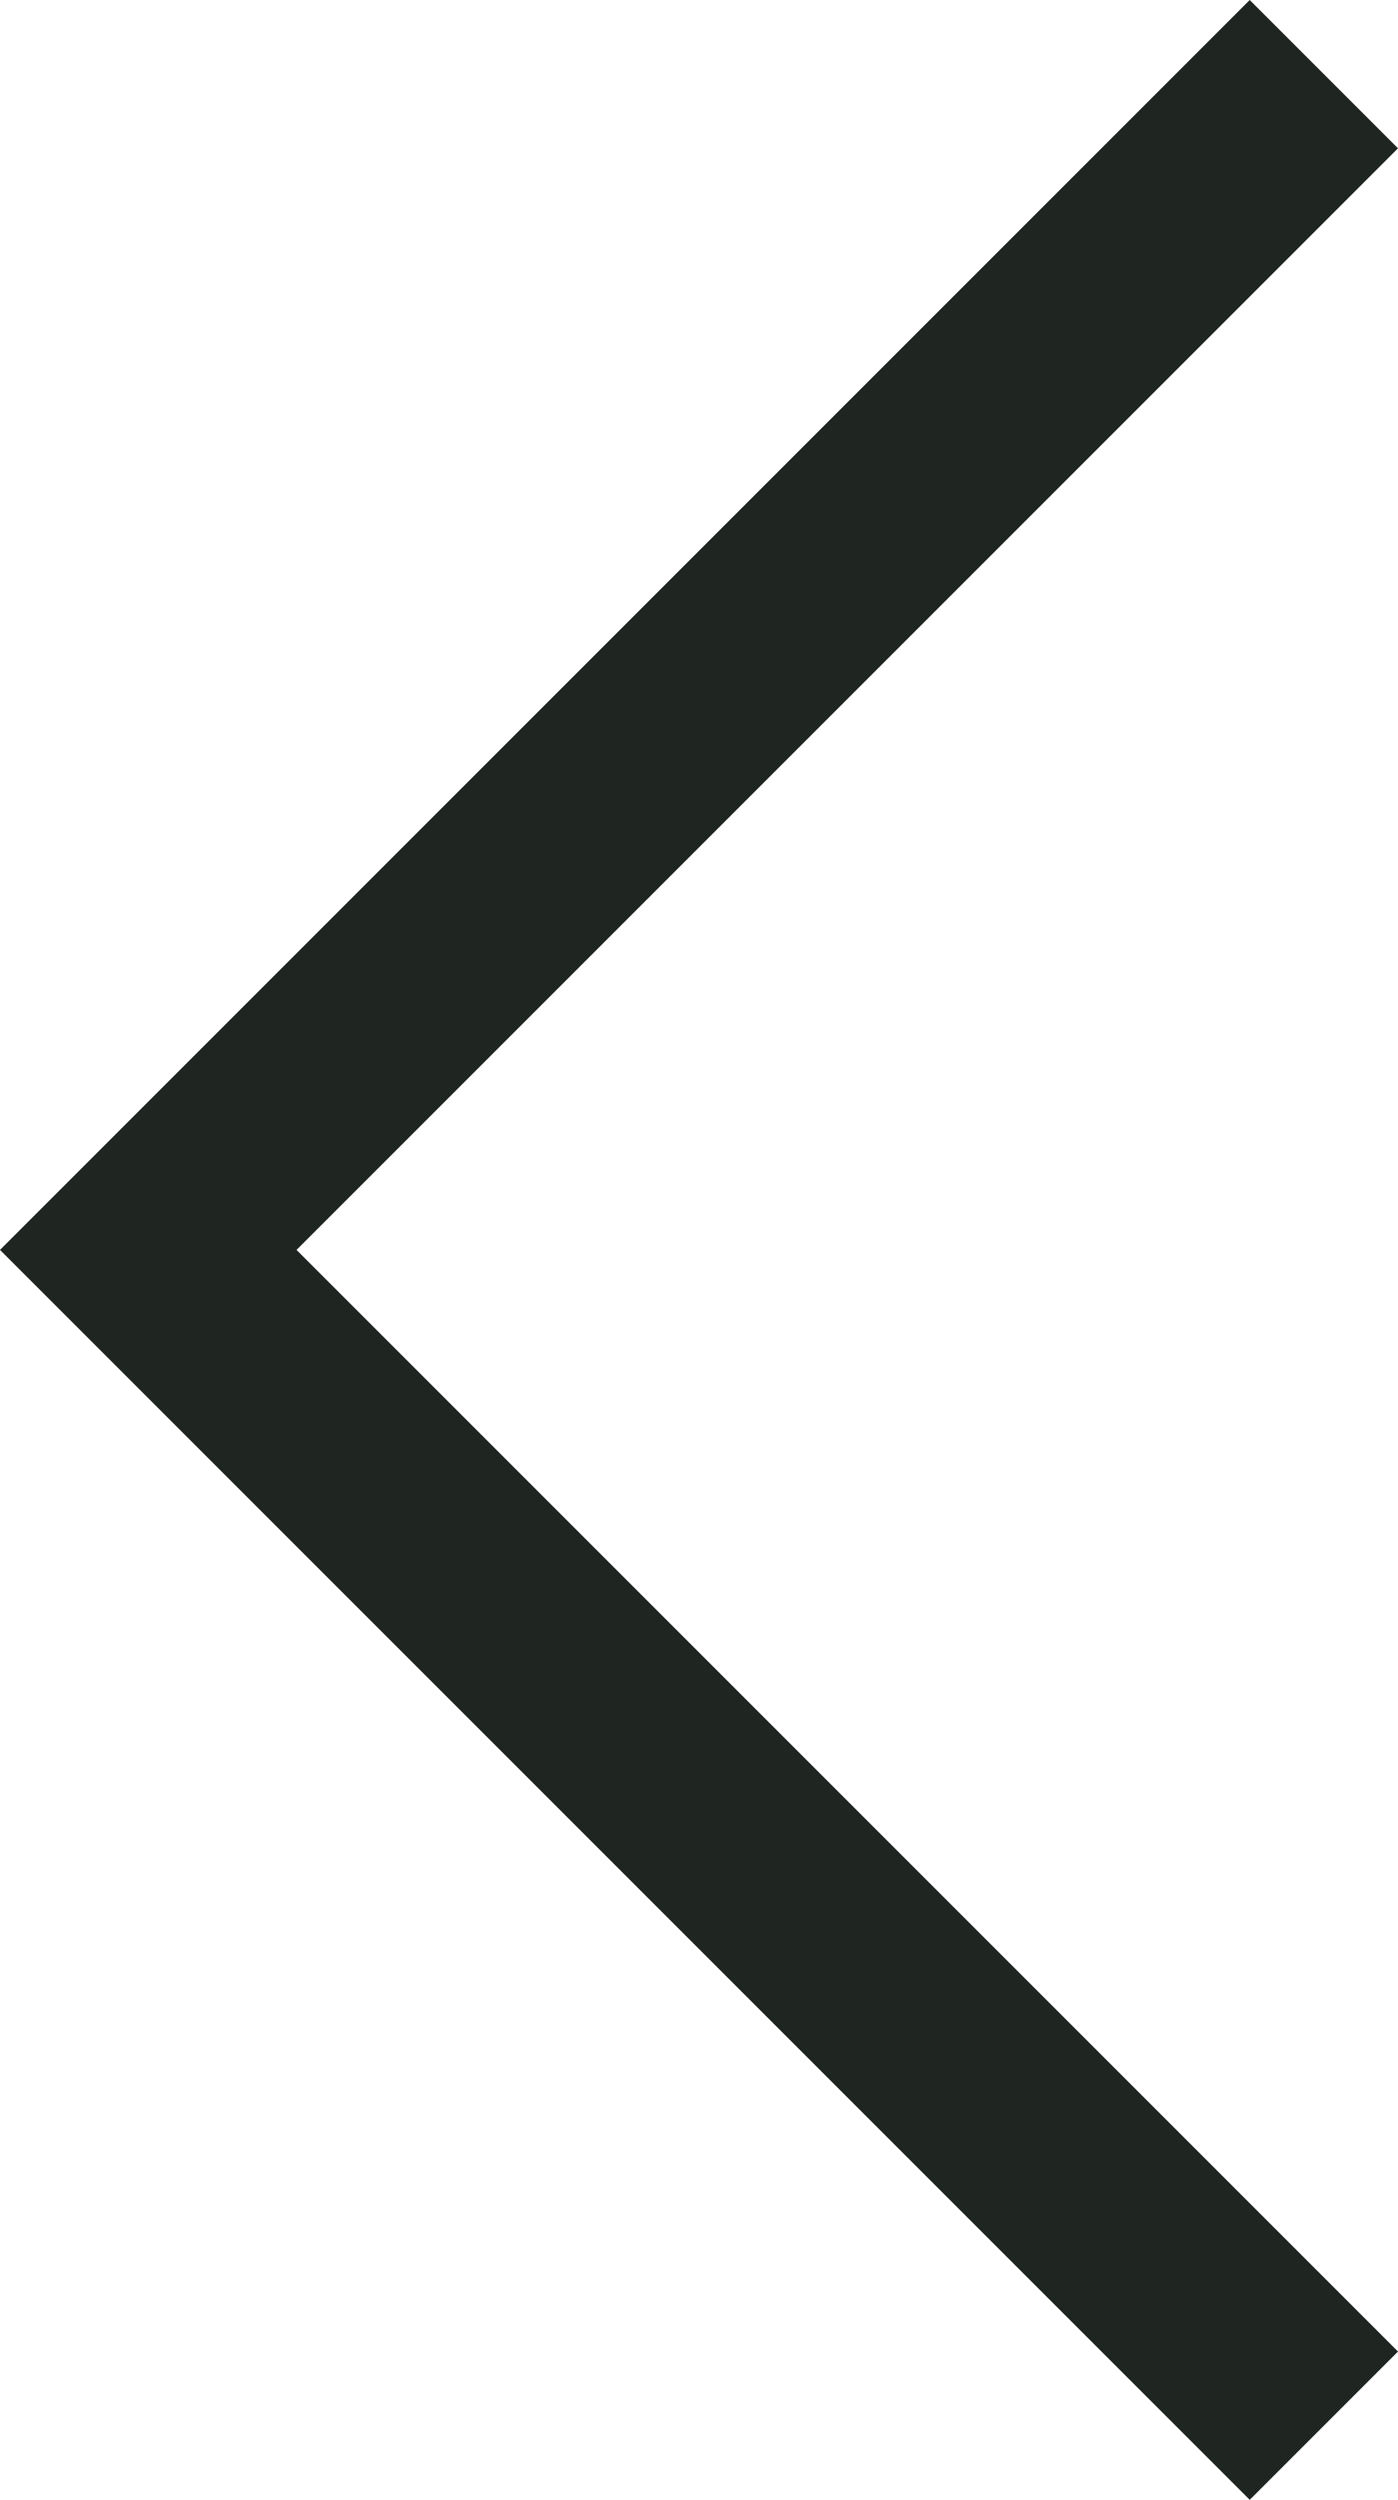 <?xml version="1.0" encoding="UTF-8"?>
<svg id="_レイヤー_1" data-name="レイヤー_1" xmlns="http://www.w3.org/2000/svg" version="1.1" viewBox="0 0 6.6 11.8">
  <!-- Generator: Adobe Illustrator 29.1.0, SVG Export Plug-In . SVG Version: 2.1.0 Build 142)  -->
  <defs>
    <style>
      .st0 {
        fill: #1f2622;
      }
    </style>
  </defs>
  <path class="st0" d="M5.9,0l.7.7L1.4,5.9l5.2,5.2-.7.7L0,5.9,5.9,0Z"/>
</svg>